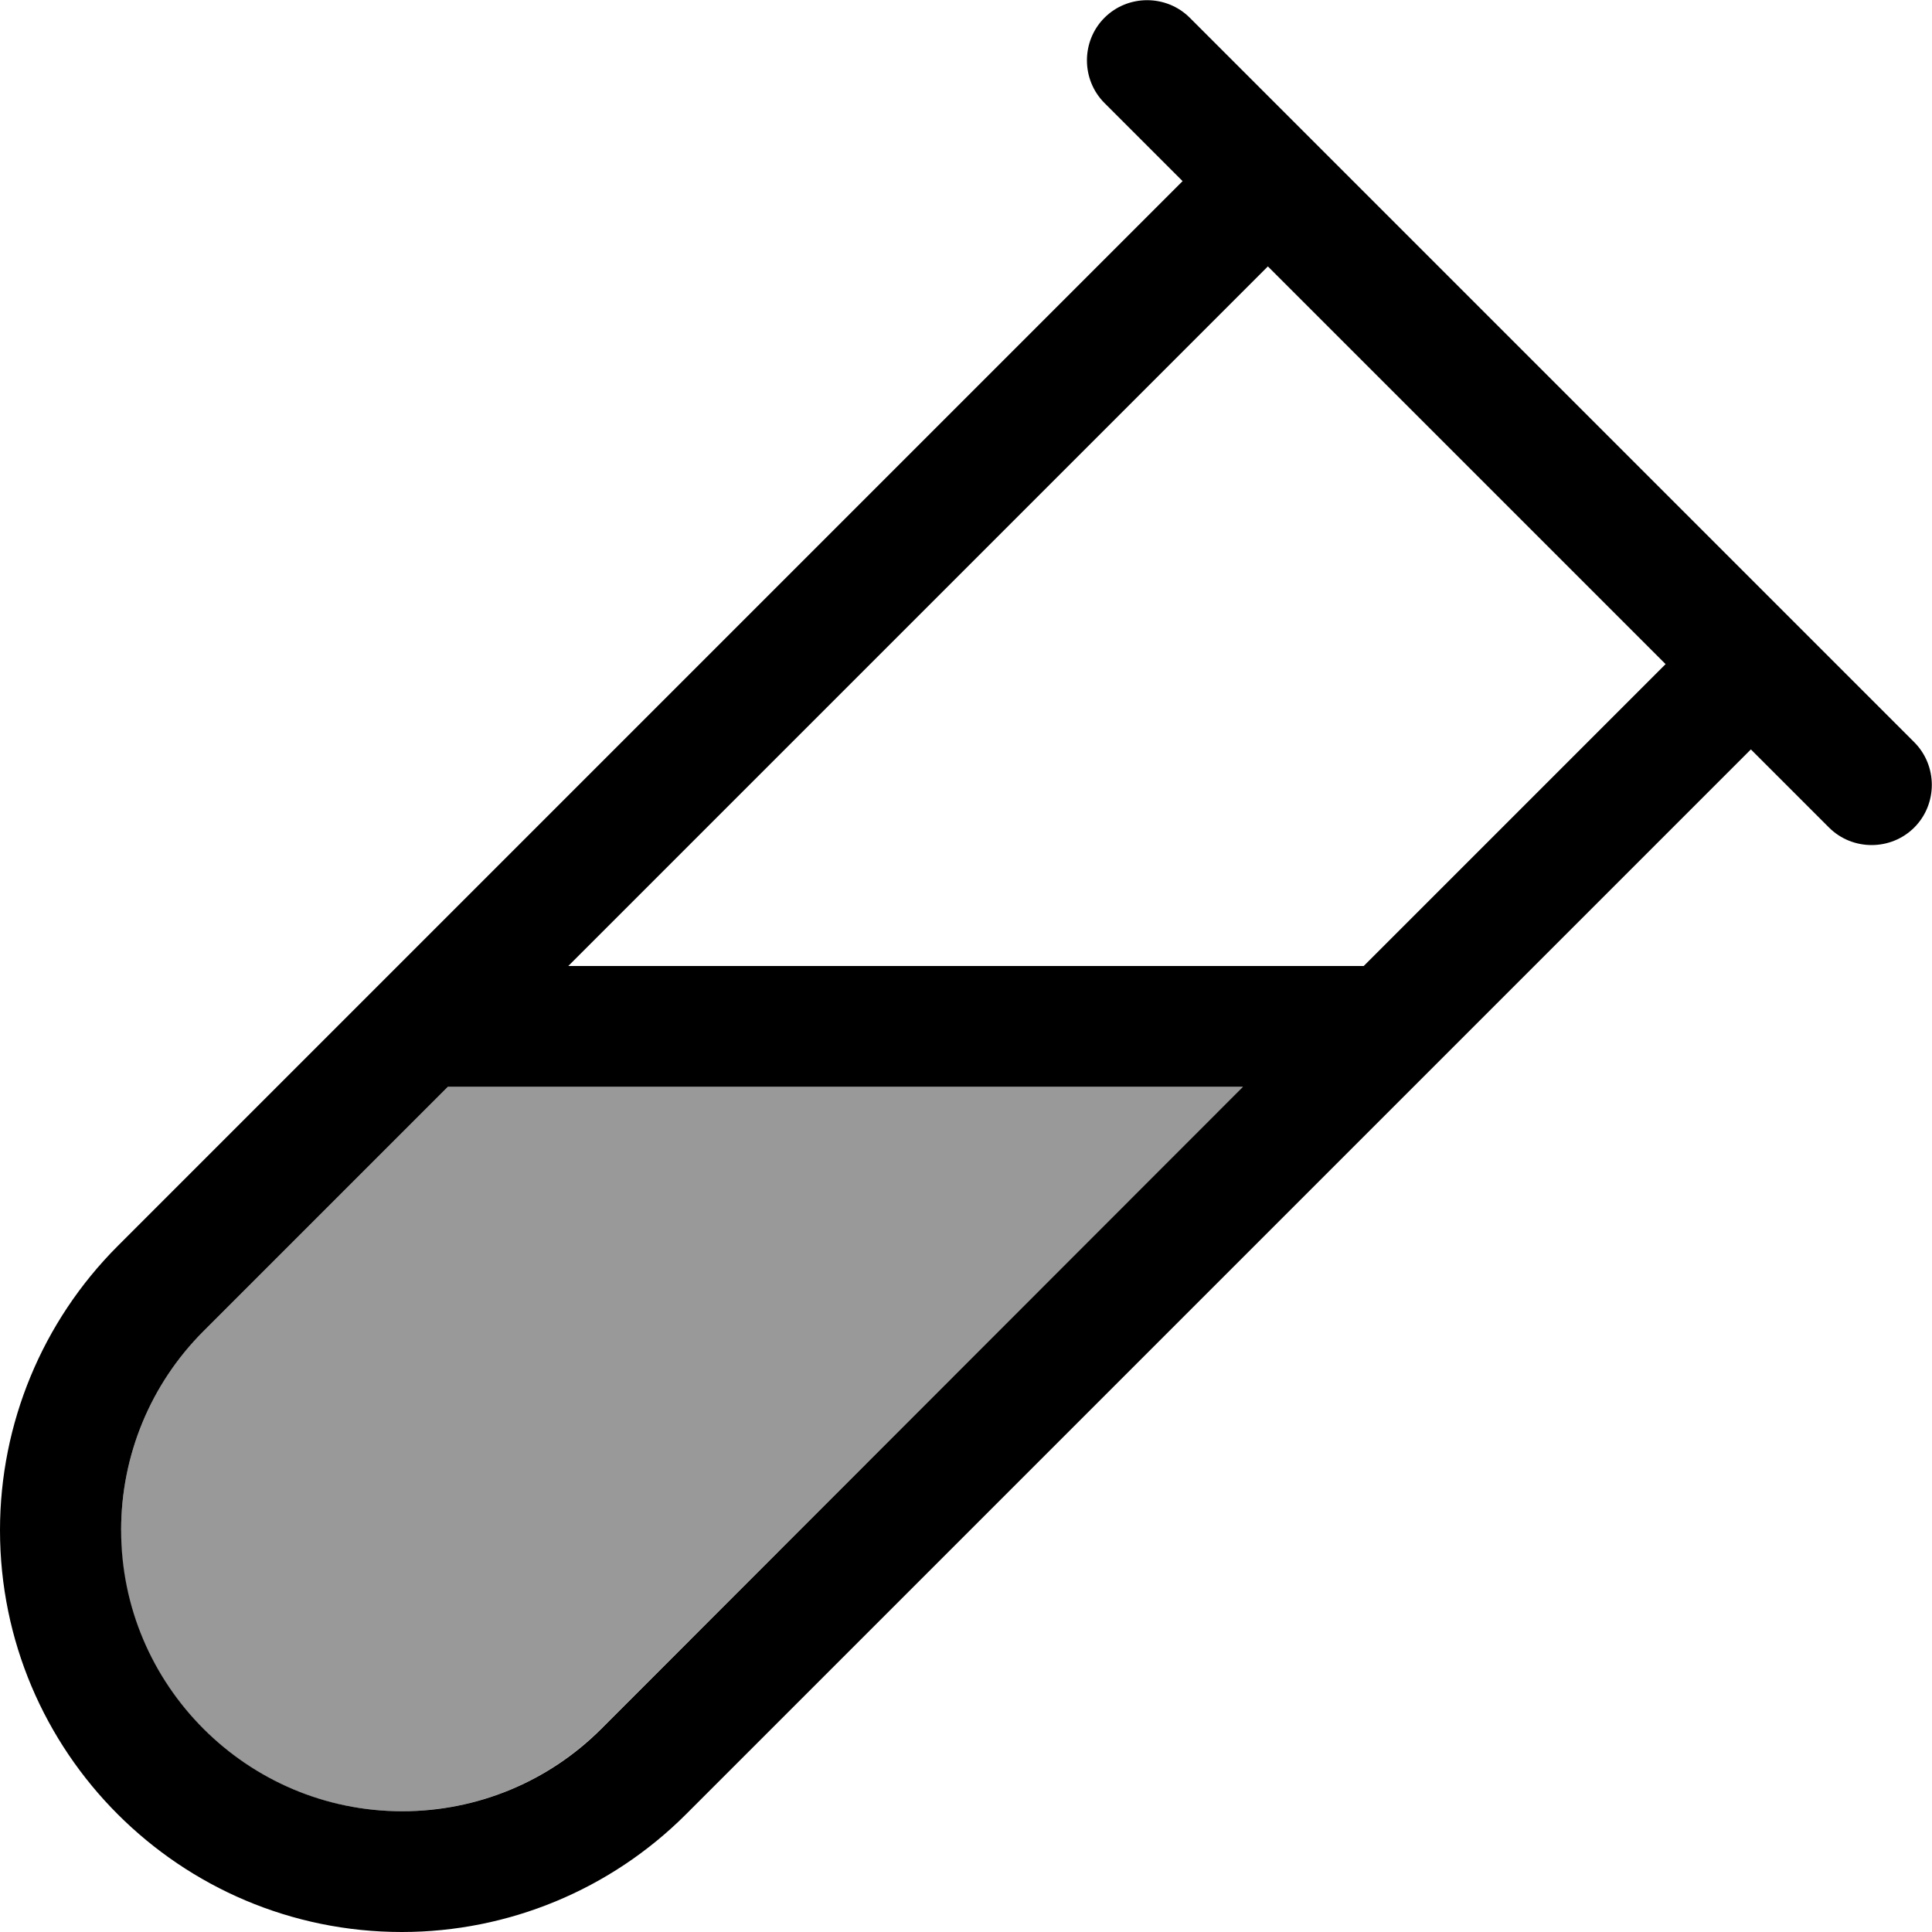 <svg xmlns="http://www.w3.org/2000/svg" viewBox="0 0 512 512"><!--! Font Awesome Pro 7.0.0 by @fontawesome - https://fontawesome.com License - https://fontawesome.com/license (Commercial License) Copyright 2025 Fonticons, Inc. --><path style="fill:currentColor;opacity:.4" d="M32 405.5c0 41.1 33.4 74.5 74.5 74.5 19.8 0 38.7-7.8 52.7-21.8l170.2-170.2-210.7 0-64.8 64.8c-14 14-21.8 32.9-21.8 52.7z"/><path style="fill:currentColor;opacity:1" d="M292.7 4.7c6.2-6.2 16.4-6.2 22.6 0l192 192c6.2 6.2 6.2 16.4 0 22.6s-16.4 6.2-22.6 0L464 198.6c-37.7 37.7-131.7 131.7-282.2 282.2-20 20-47.1 31.2-75.3 31.2-58.8 0-106.5-47.7-106.5-106.5 0-28.2 11.2-55.3 31.2-75.3 22.5-22.5 116.5-116.5 282.2-282.2L292.7 27.3c-6.2-6.2-6.2-16.4 0-22.6zM336 70.6L150.6 256 361.4 256 441.4 176 336 70.6zM329.4 288l-210.7 0-64.8 64.8c-14 14-21.8 32.9-21.8 52.7 0 41.1 33.4 74.5 74.5 74.5 19.8 0 38.7-7.8 52.7-21.8L329.4 288z"/></svg>